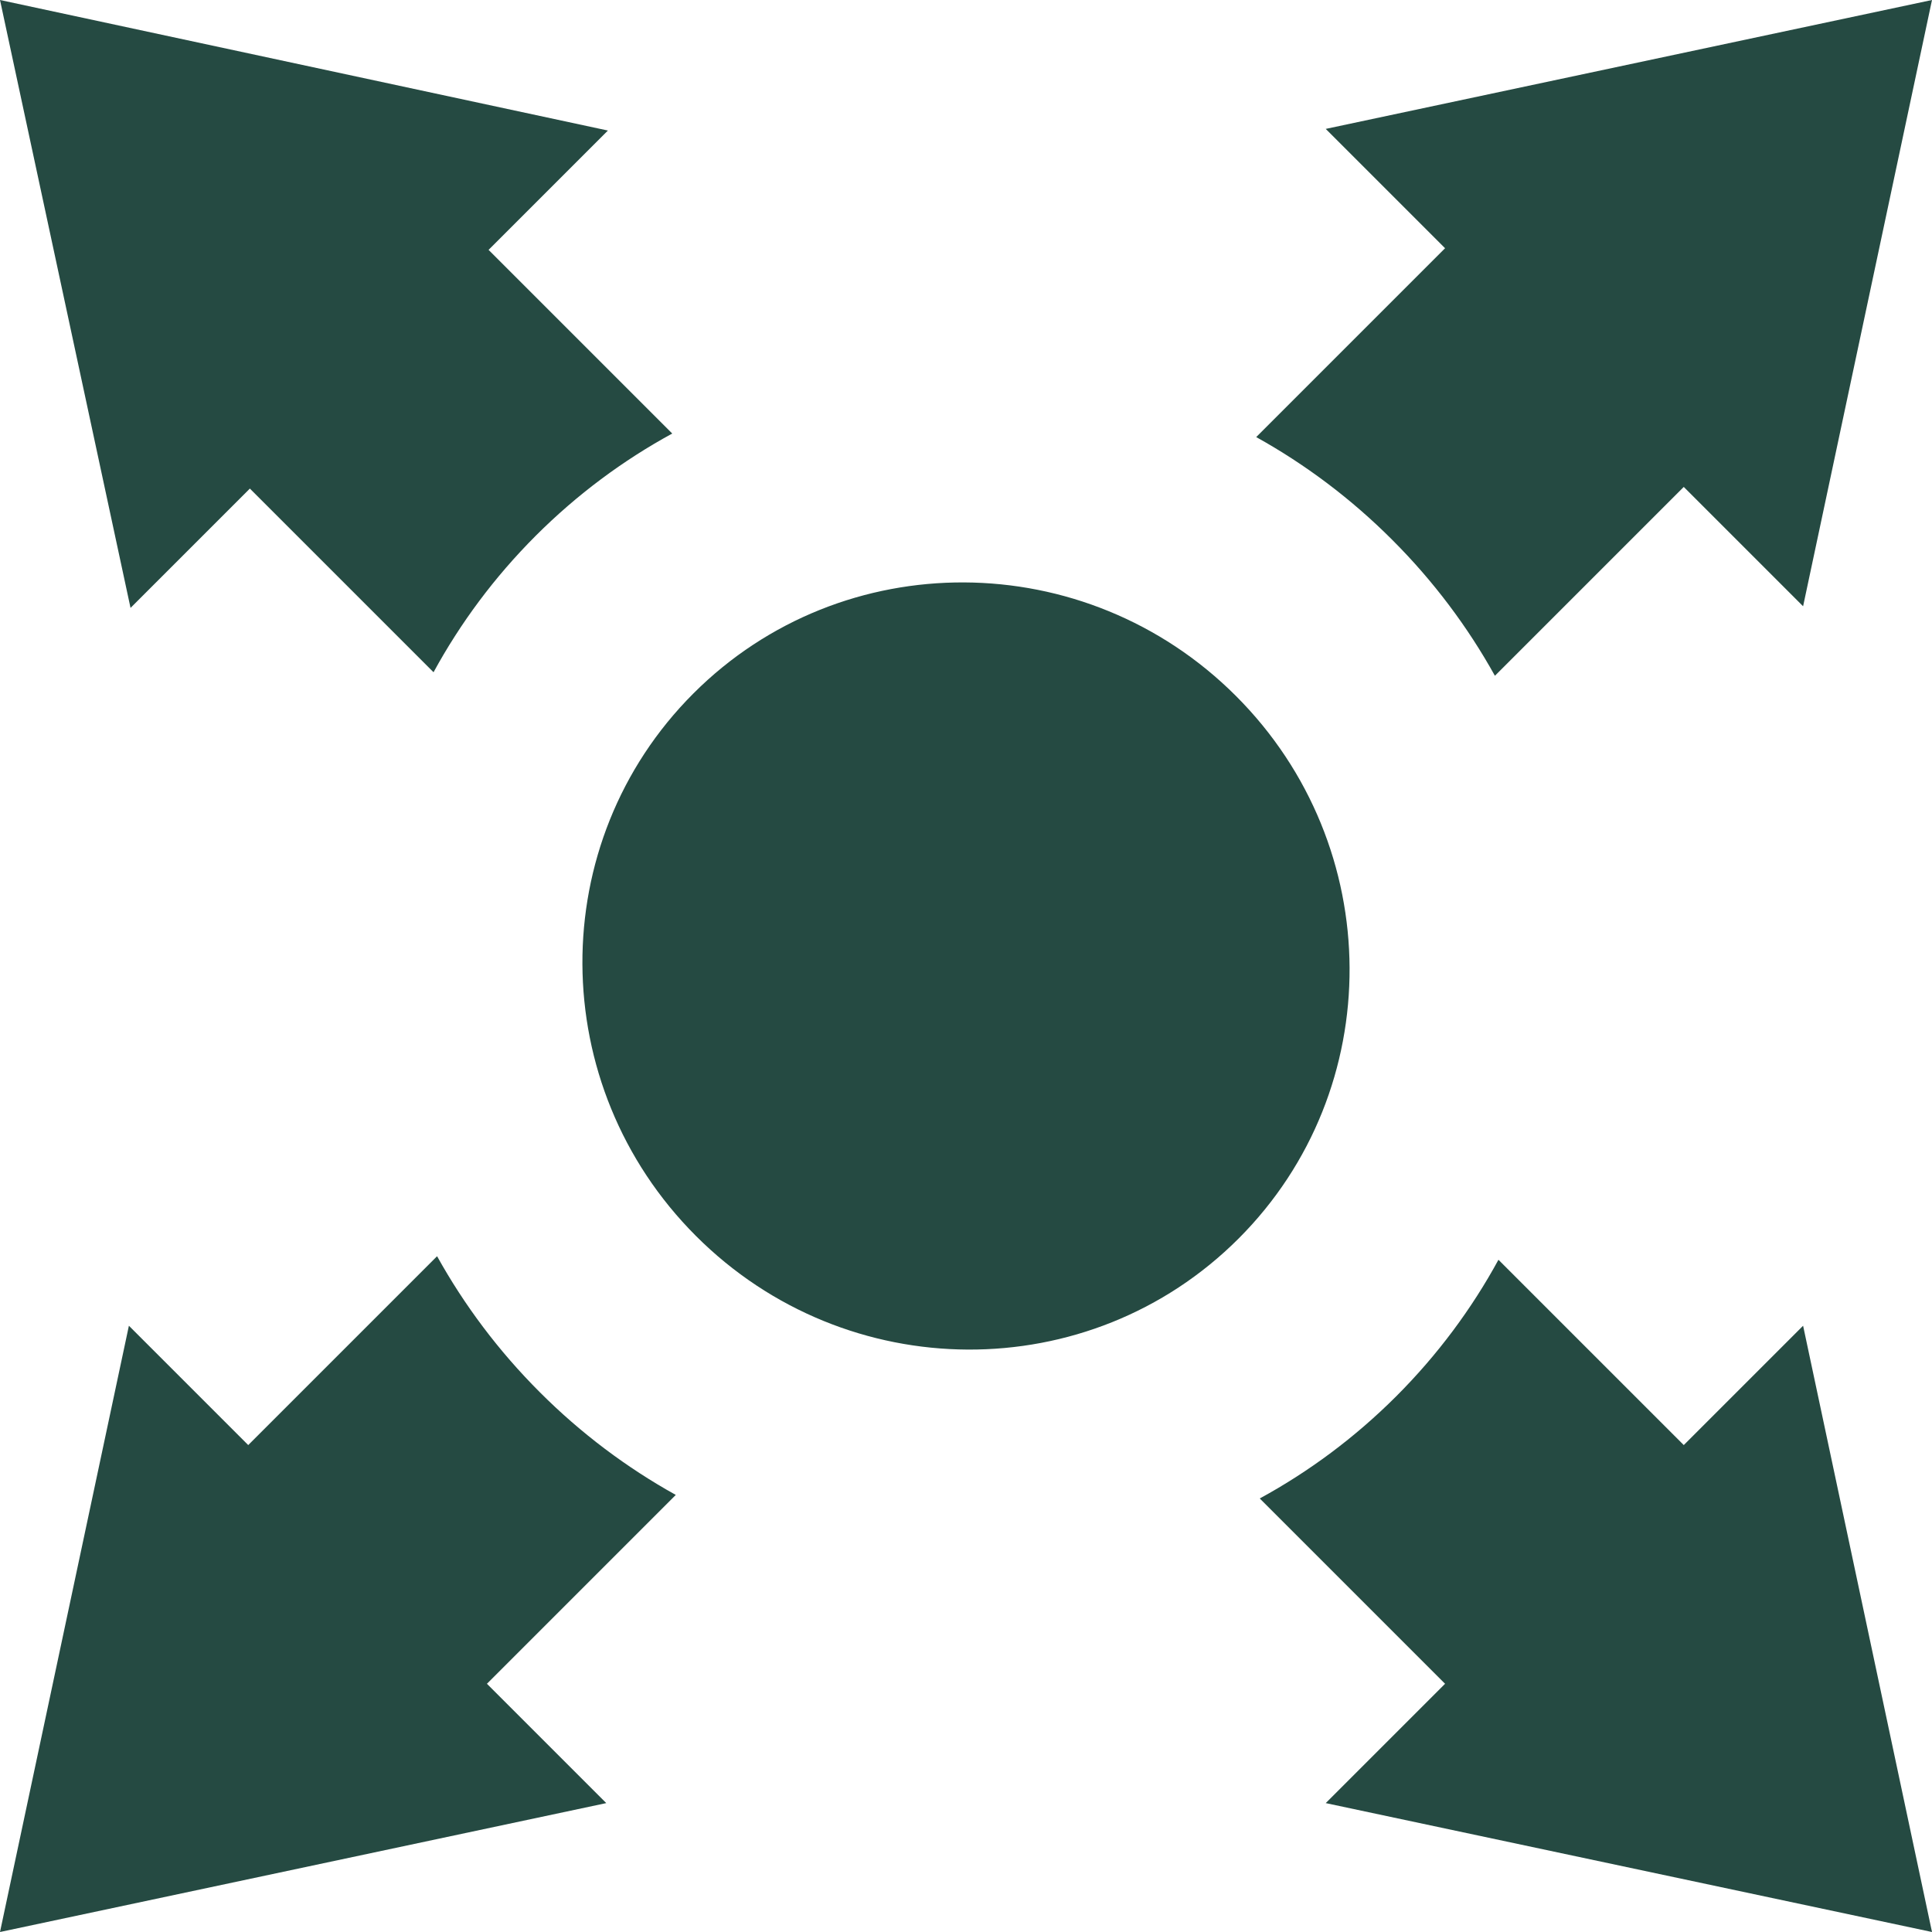 <?xml version="1.0" encoding="UTF-8" standalone="no"?><!DOCTYPE svg PUBLIC "-//W3C//DTD SVG 1.1//EN" "http://www.w3.org/Graphics/SVG/1.1/DTD/svg11.dtd"><svg width="100%" height="100%" viewBox="0 0 60 60" version="1.1" xmlns="http://www.w3.org/2000/svg" xmlns:xlink="http://www.w3.org/1999/xlink" xml:space="preserve" xmlns:serif="http://www.serif.com/" style="fill-rule:evenodd;clip-rule:evenodd;stroke-linejoin:round;stroke-miterlimit:2;"><g id="Ebene-1" serif:id="Ebene 1"></g><rect id="Icons" x="-30" y="-100" width="879.227" height="503.098" style="fill:none;"/><path d="M13.464,20.877l-5.704,-5.704l-3.706,3.706l-4.054,-18.879l18.879,4.054l-3.706,3.706l5.704,5.704c-1.523,0.83 -2.952,1.888 -4.239,3.174c-1.286,1.287 -2.344,2.716 -3.174,4.239Zm7.523,25.549l-5.865,5.865l3.706,3.706l-18.828,4.003l4.003,-18.828l3.706,3.706l5.865,-5.865c0.841,1.514 1.904,2.938 3.19,4.223c1.285,1.286 2.709,2.349 4.223,3.19Zm18.026,-32.852l5.865,-5.865l-3.706,-3.706l18.828,-4.003l-4.003,18.828l-3.706,-3.706l-5.865,5.865c-0.841,-1.514 -1.904,-2.938 -3.19,-4.223c-1.285,-1.286 -2.709,-2.349 -4.223,-3.19Zm-0.628,8.041c4.672,4.671 4.708,12.222 0.08,16.85c-4.628,4.628 -12.179,4.592 -16.85,-0.08c-4.672,-4.671 -4.708,-12.222 -0.08,-16.85c4.628,-4.628 12.179,-4.592 16.85,0.08Zm8.151,17.508l5.755,5.755l3.706,-3.706l4.003,18.828l-18.828,-4.003l3.706,-3.706l-5.755,-5.755c1.523,-0.83 2.952,-1.888 4.239,-3.174c1.286,-1.287 2.344,-2.716 3.174,-4.239Z" style="fill:#254a42;"/></svg>